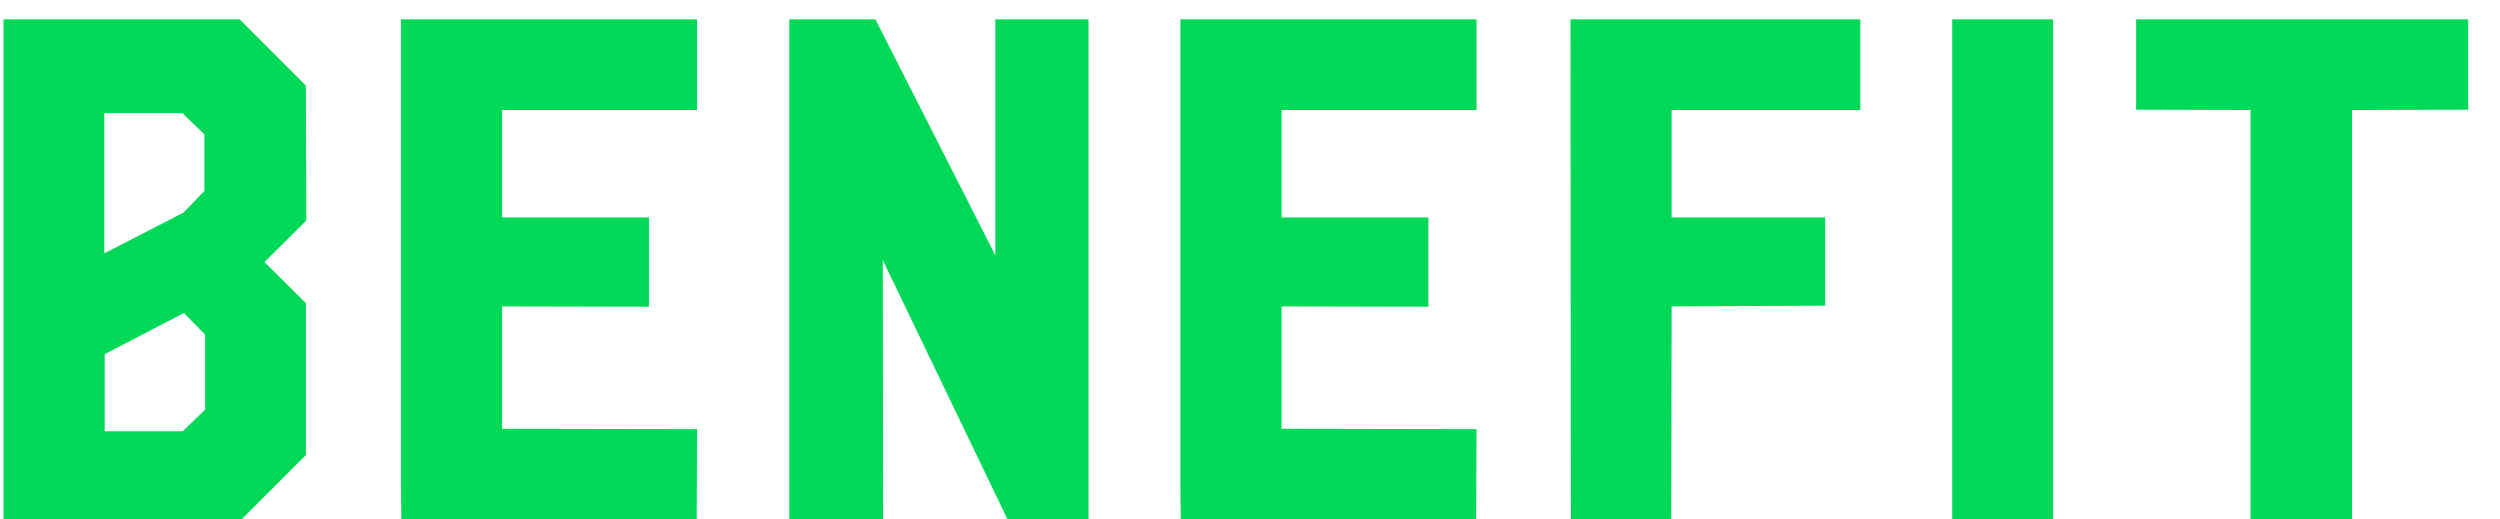 <svg width="77" height="16" viewBox="0 0 77 16" fill="none" xmlns="http://www.w3.org/2000/svg">
<path d="M6.318 12.616V10.307L5.663 9.641L3.224 10.908V13.282H5.63L6.318 12.616ZM3.213 3.485V7.804L5.652 6.547L6.296 5.881V4.141L5.62 3.485H3.213ZM7.381 0.596L9.422 2.637L9.433 6.794L8.144 8.072L9.422 9.34V14.013L7.435 16H0.109V0.596H7.381ZM12.349 0.596H21.469V3.389H15.464V6.697H19.987V9.447L15.464 9.437V13.207L21.469 13.218L21.458 16H12.36L12.349 14.861V0.596ZM26.963 0.596L30.658 7.868V0.596H33.526V16H31.034L27.189 8.008L27.199 16H24.31V0.596H26.963ZM36.356 0.596H45.477V3.389H39.472V6.697H43.994V9.447L39.472 9.437V13.207L45.477 13.218L45.466 16H36.367L36.356 14.861V0.596ZM48.371 0.596H57.298V3.389H51.486V6.697H56.213V9.415L51.486 9.437L51.475 16H48.382L48.371 0.596ZM60.128 16V0.596H63.232V16H60.128ZM65.793 0.596H76.02V3.378L72.443 3.389V16H69.317V3.389L65.793 3.378V0.596Z" fill="#00D857"/>
</svg>
